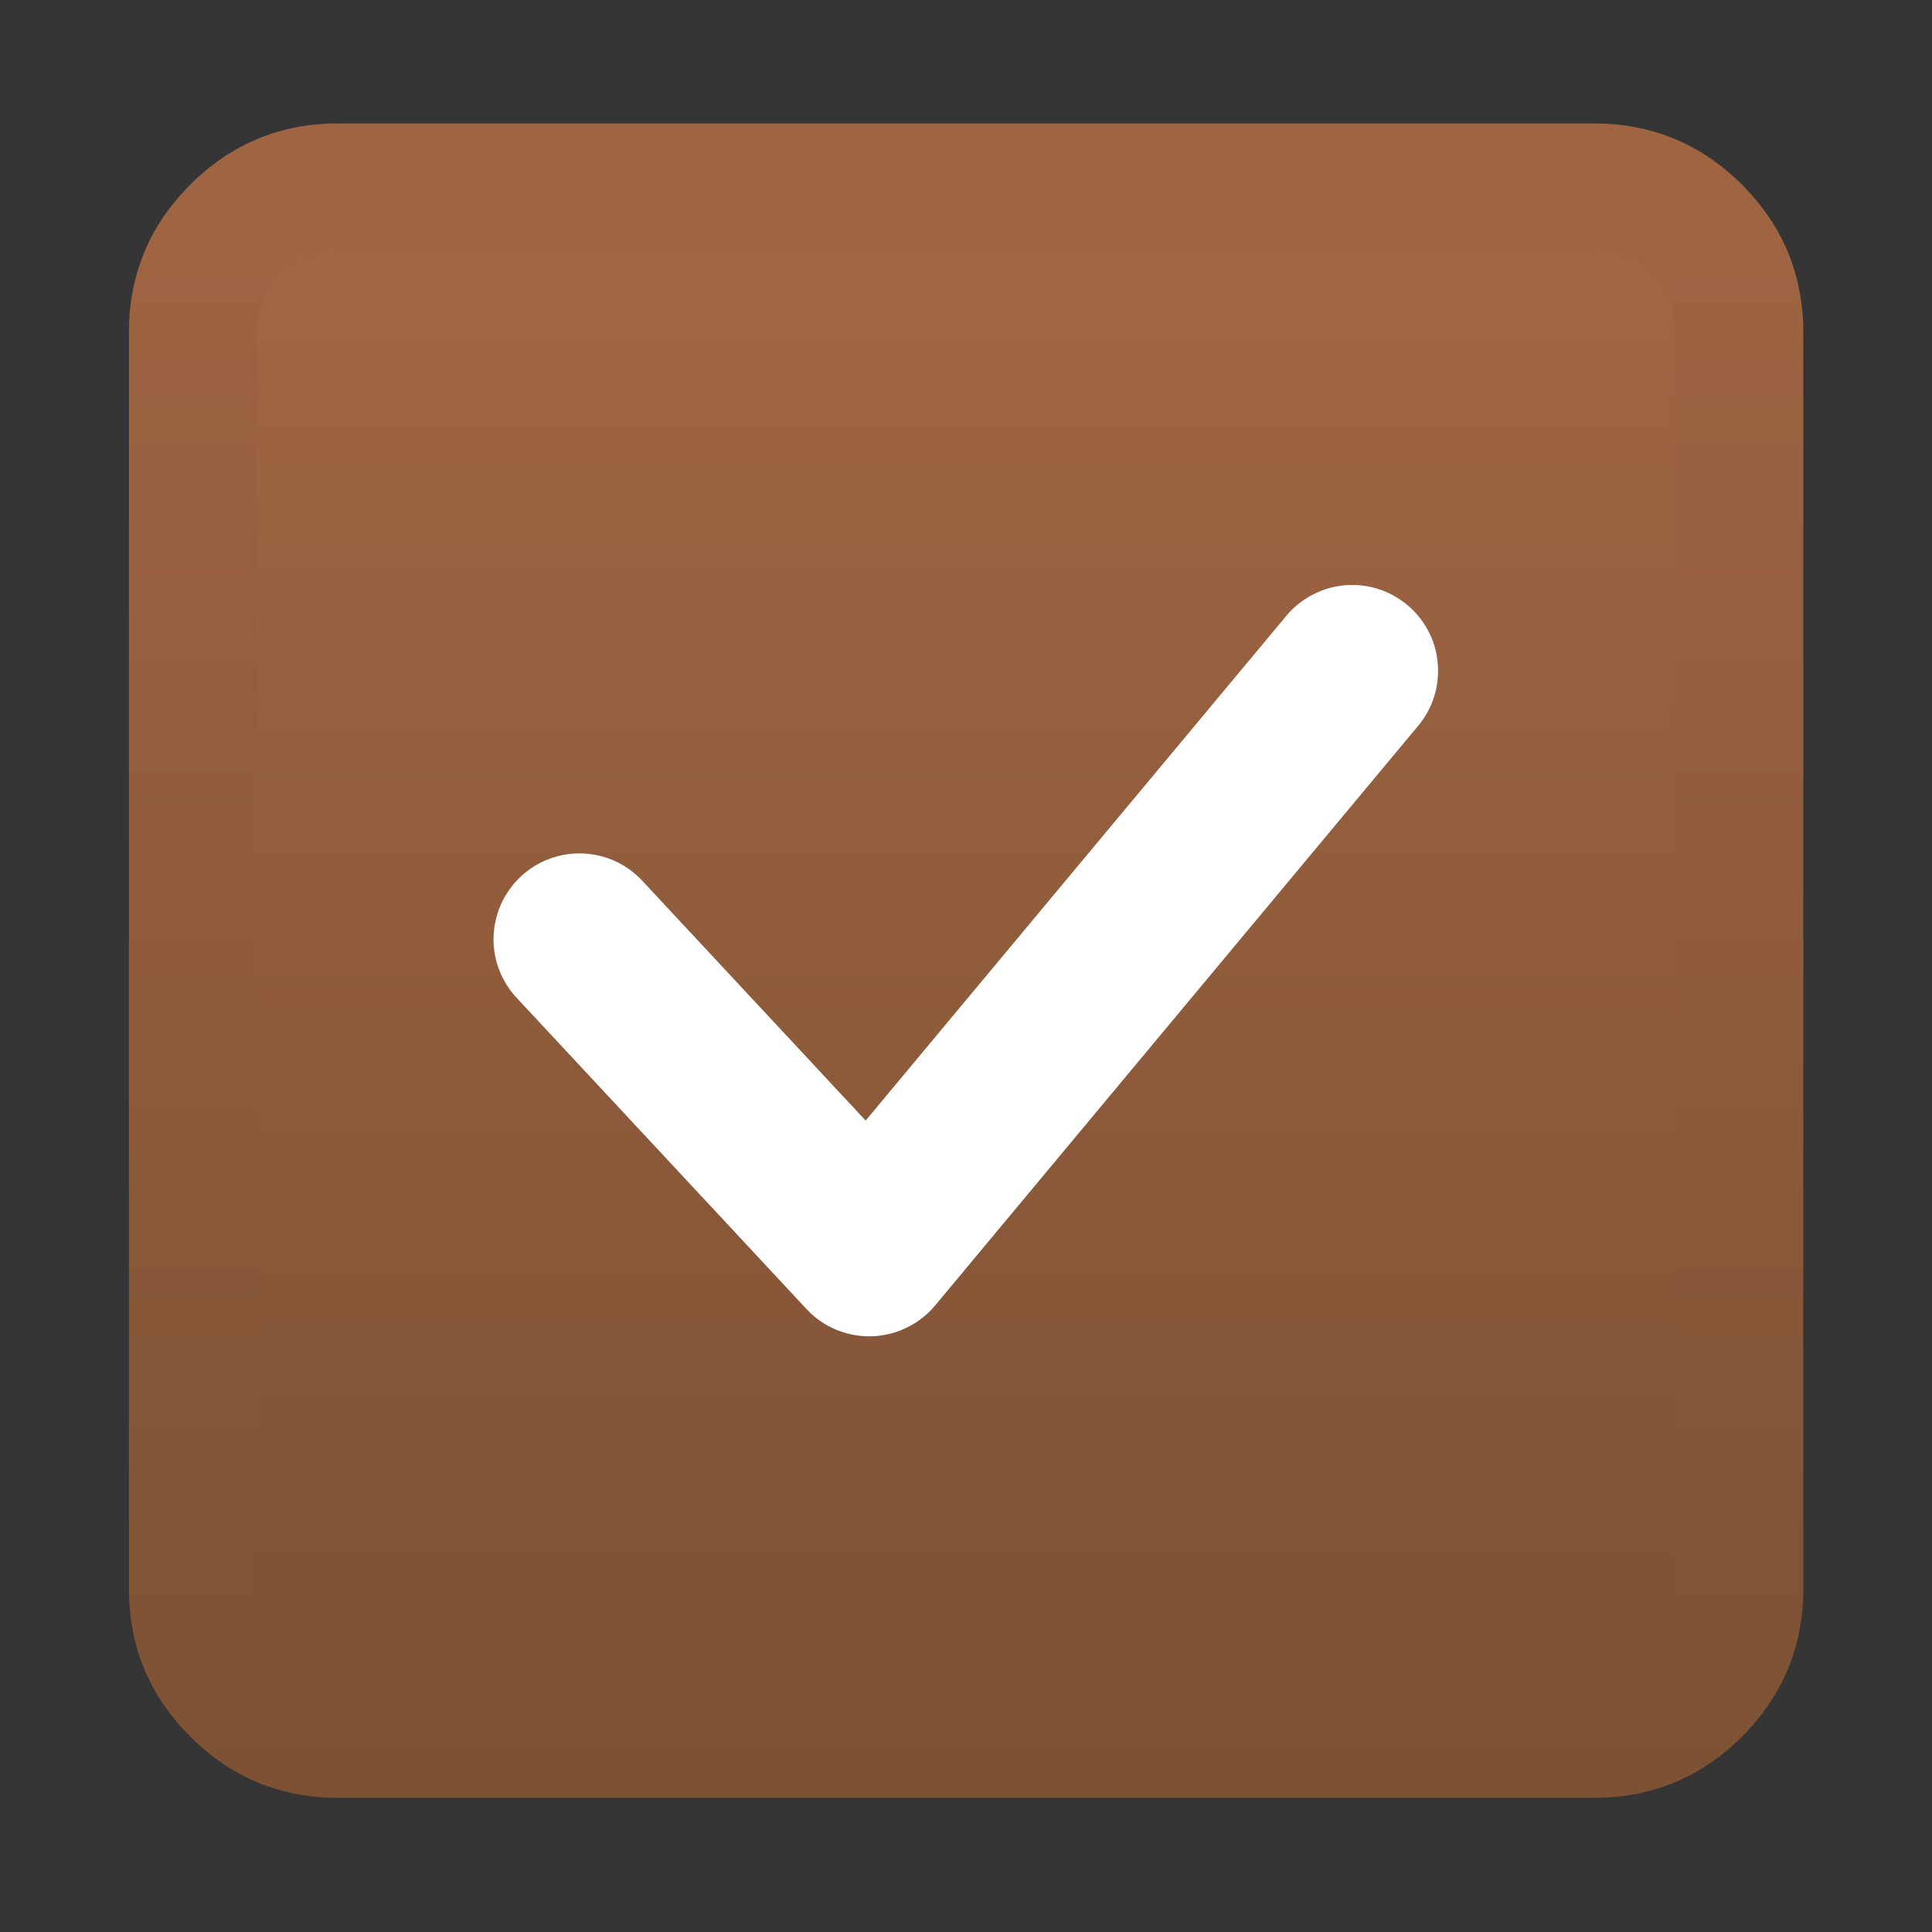 <svg xmlns="http://www.w3.org/2000/svg" xmlns:xlink="http://www.w3.org/1999/xlink" fill="none" version="1.1" width="18" height="18" viewBox="0 0 18 18"><rect x="0" y="0" width="18" height="18" fill="#333333" stroke="none"/><defs><clipPath id="master_svg0_36_13475"><rect x="0" y="0" width="18" height="18" rx="0"/></clipPath><linearGradient x1="0.5" y1="0" x2="0.5" y2="1" id="master_svg1_28_05708"><stop offset="8.571%" stop-color="#A06542" stop-opacity="1"/><stop offset="100%" stop-color="#7C5134" stop-opacity="1"/></linearGradient><linearGradient x1="0.5" y1="0" x2="0.5" y2="1" id="master_svg2_28_05732"><stop offset="7.143%" stop-color="#9F6442" stop-opacity="1"/><stop offset="100%" stop-color="#7C5134" stop-opacity="1"/></linearGradient></defs><g clip-path="url(#master_svg0_36_13475)"><g><path d="M18,0L0,0L0,18L18,18L18,0Z" fill="#FFFFFF" fill-opacity="0.01" style="mix-blend-mode:passthrough"/></g><g><path d="M14.851,1.75L3.151,1.75C2.405,1.75,1.801,2.354,1.801,3.1L1.801,14.8C1.801,15.546,2.405,16.15,3.151,16.15L14.851,16.15C15.596,16.15,16.201,15.546,16.201,14.8L16.201,3.1C16.201,2.354,15.596,1.75,14.851,1.75Z" fill="url(#master_svg1_28_05708)" fill-opacity="1"/><path d="M16.801,14.8L16.801,3.1Q16.801,2.292,16.23,1.721Q15.658,1.15,14.851,1.15L3.151,1.15Q2.343,1.15,1.772,1.721Q1.201,2.292,1.201,3.1L1.201,14.8Q1.201,15.608,1.772,16.179Q2.343,16.75,3.151,16.75L14.851,16.75Q15.658,16.75,16.23,16.179Q16.801,15.608,16.801,14.8ZM14.851,2.35Q15.601,2.35,15.601,3.1L15.601,14.8Q15.601,15.55,14.851,15.55L3.151,15.55Q2.401,15.55,2.401,14.8L2.401,3.1Q2.401,2.35,3.151,2.35L14.851,2.35Z" fill-rule="evenodd" fill="url(#master_svg2_28_05732)" fill-opacity="1" style="mix-blend-mode:passthrough"/></g><g><path d="M13.213,6.762Q13.303,6.654,13.351,6.522Q13.398,6.39,13.398,6.25Q13.398,6.171,13.383,6.094Q13.368,6.017,13.338,5.944Q13.307,5.871,13.264,5.806Q13.22,5.74,13.164,5.684Q13.108,5.629,13.043,5.585Q12.977,5.541,12.905,5.511Q12.832,5.481,12.755,5.465Q12.677,5.45,12.598,5.45Q12.51,5.45,12.425,5.469Q12.339,5.488,12.259,5.526Q12.179,5.563,12.11,5.617Q12.04,5.67,11.984,5.738L8.065,10.44L5.984,8.206Q5.87,8.084,5.718,8.017Q5.565,7.951,5.398,7.951Q5.32,7.951,5.242,7.966Q5.165,7.982,5.092,8.012Q5.019,8.042,4.954,8.086Q4.888,8.13,4.833,8.185Q4.777,8.241,4.733,8.307Q4.689,8.372,4.659,8.445Q4.629,8.518,4.614,8.595Q4.598,8.672,4.598,8.751Q4.598,8.903,4.654,9.044Q4.71,9.185,4.813,9.296L4.813,9.296L7.513,12.195Q7.547,12.232,7.586,12.265Q7.708,12.366,7.86,12.414Q8.012,12.461,8.171,12.447Q8.329,12.432,8.47,12.358Q8.611,12.284,8.713,12.162L13.212,6.763L13.213,6.762L13.213,6.762Z" fill-rule="evenodd" fill="#FFFFFF" fill-opacity="1" style="mix-blend-mode:passthrough"/></g></g></svg>